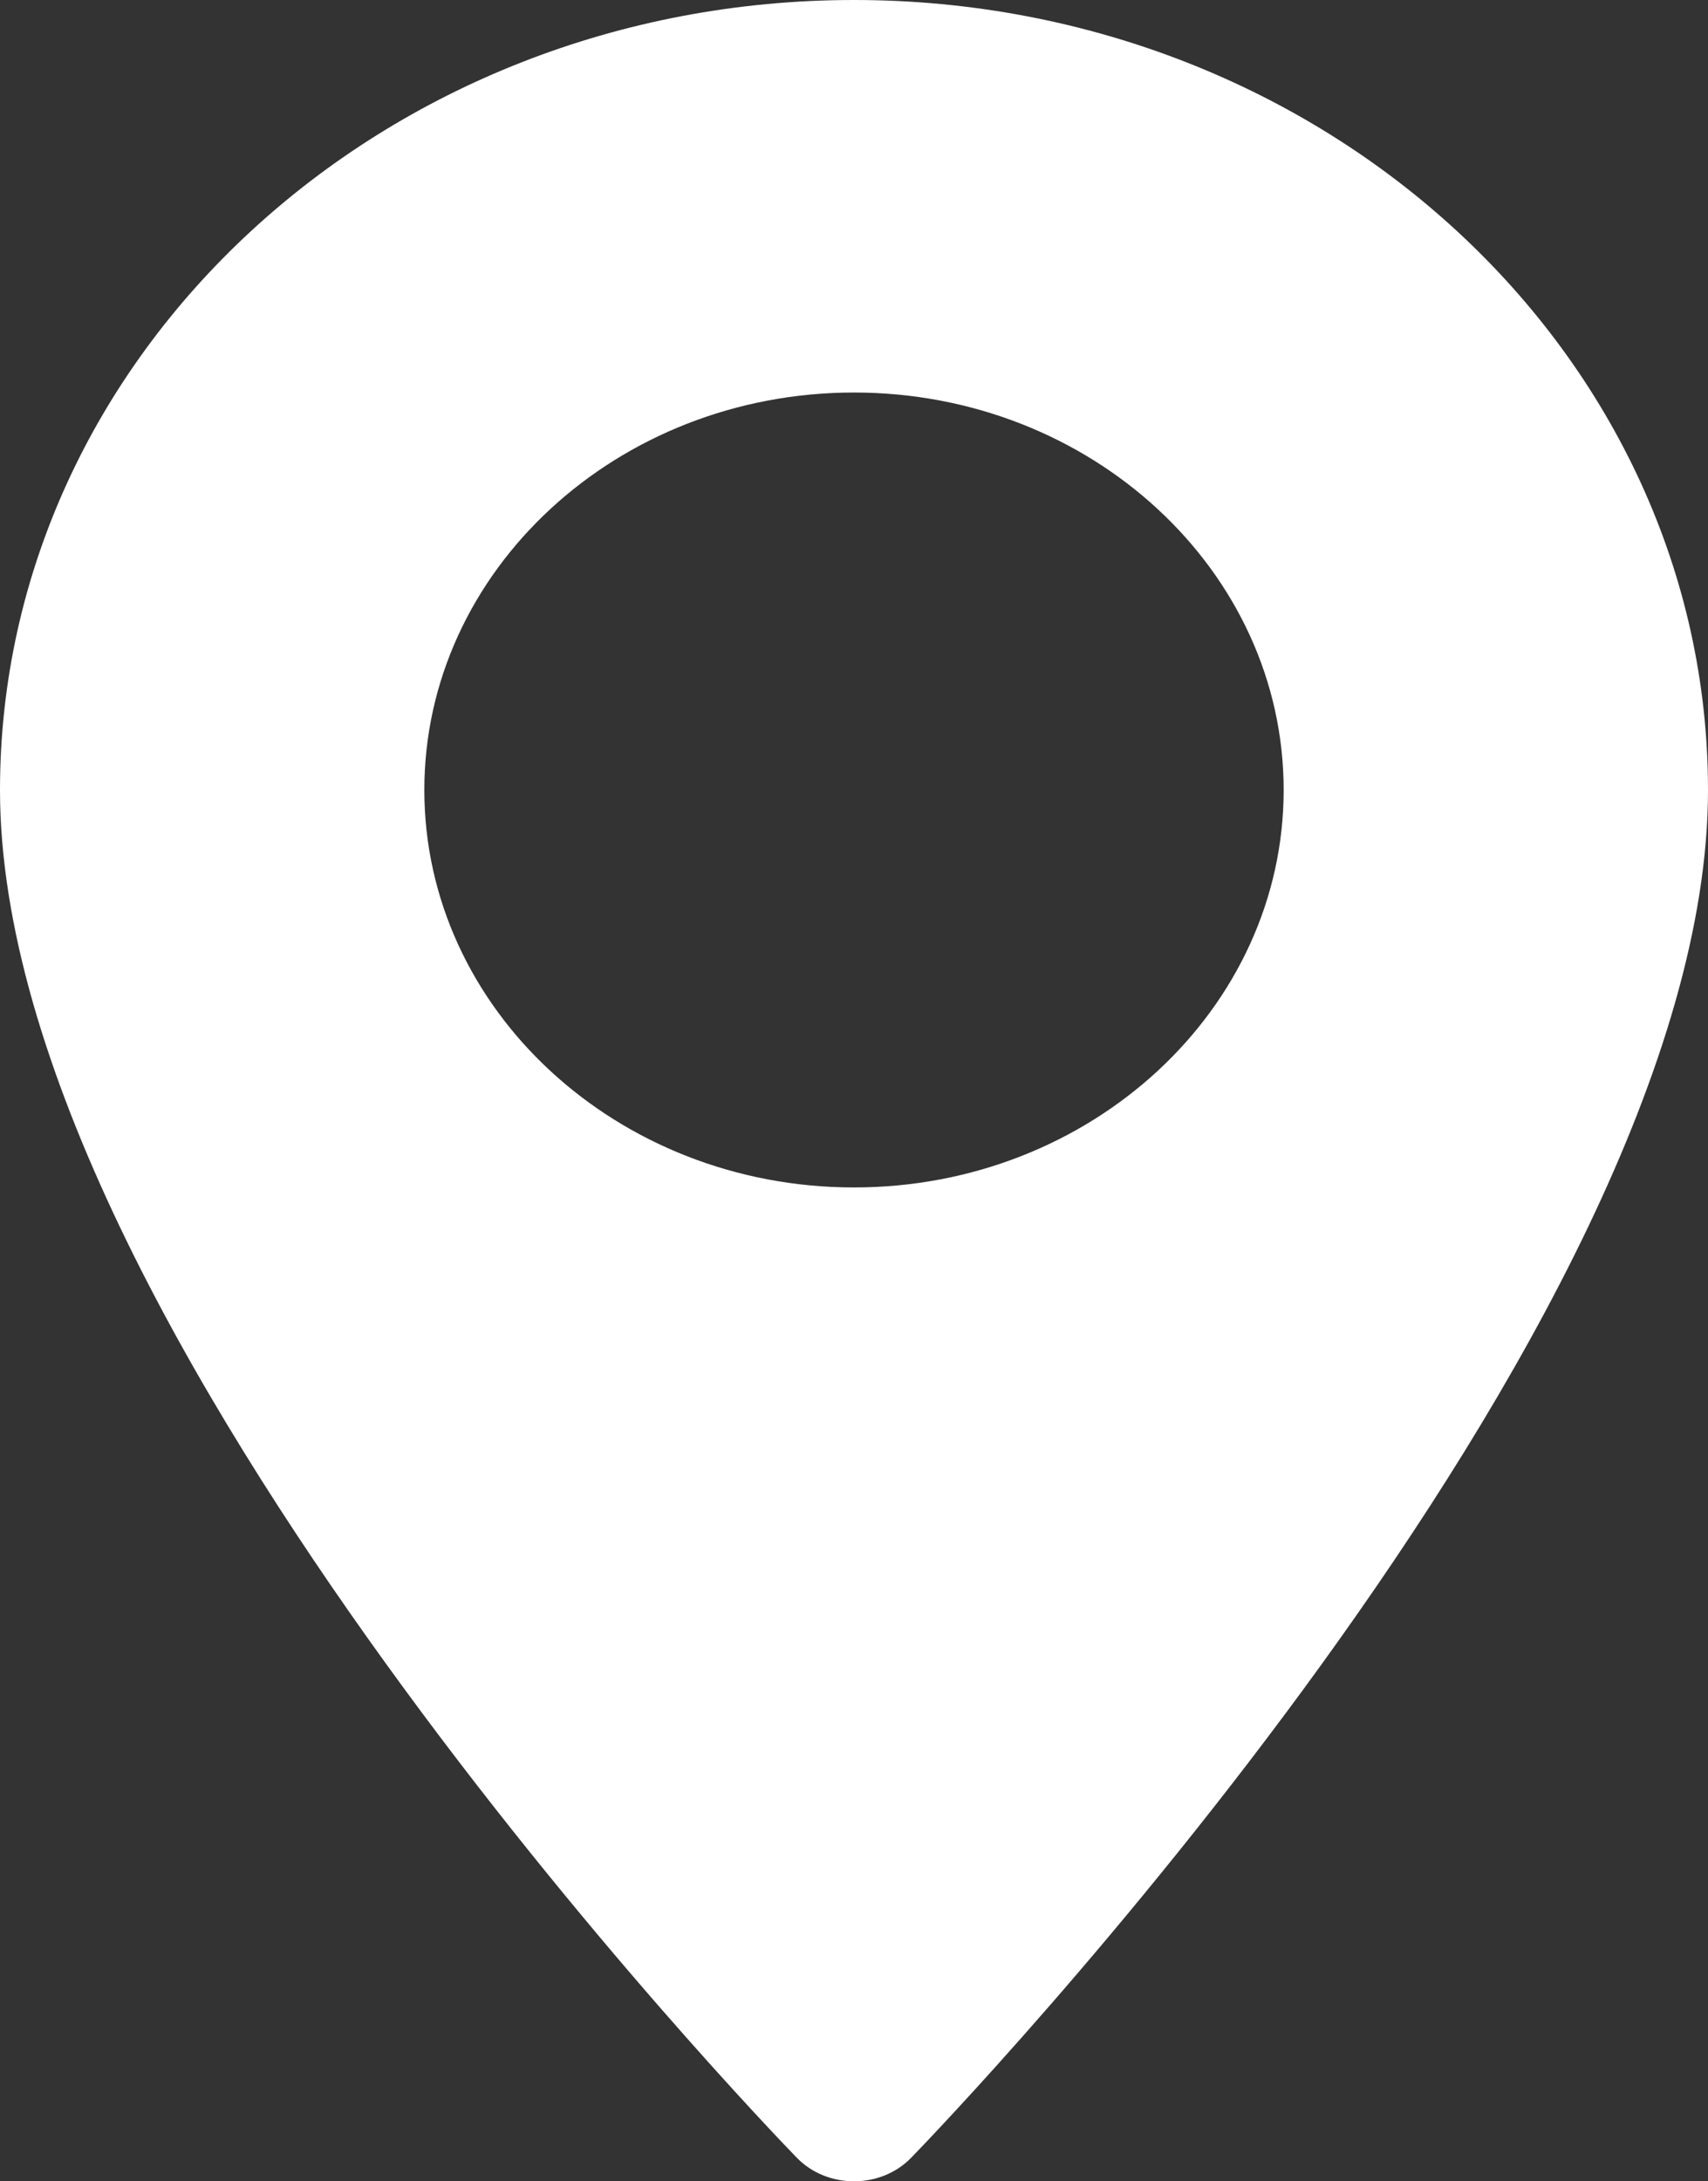 <svg width="278" height="355" viewBox="0 0 278 355" fill="none" xmlns="http://www.w3.org/2000/svg">
<rect x="0" y="0" width="278" height="355" fill="#333333" stroke="none"/>
<path d="M139 0C62.355 0 0 57.675 0 128.567C0 216.546 124.391 345.705 129.687 351.16C134.662 356.285 143.347 356.276 148.313 351.16C153.609 345.705 278 216.546 278 128.567C277.999 57.675 215.644 0 139 0ZM139 193.253C100.438 193.253 69.066 164.235 69.066 128.567C69.066 92.899 100.439 63.882 139 63.882C177.561 63.882 208.933 92.9 208.933 128.568C208.933 164.236 177.561 193.253 139 193.253Z" fill="white"/>
</svg>

